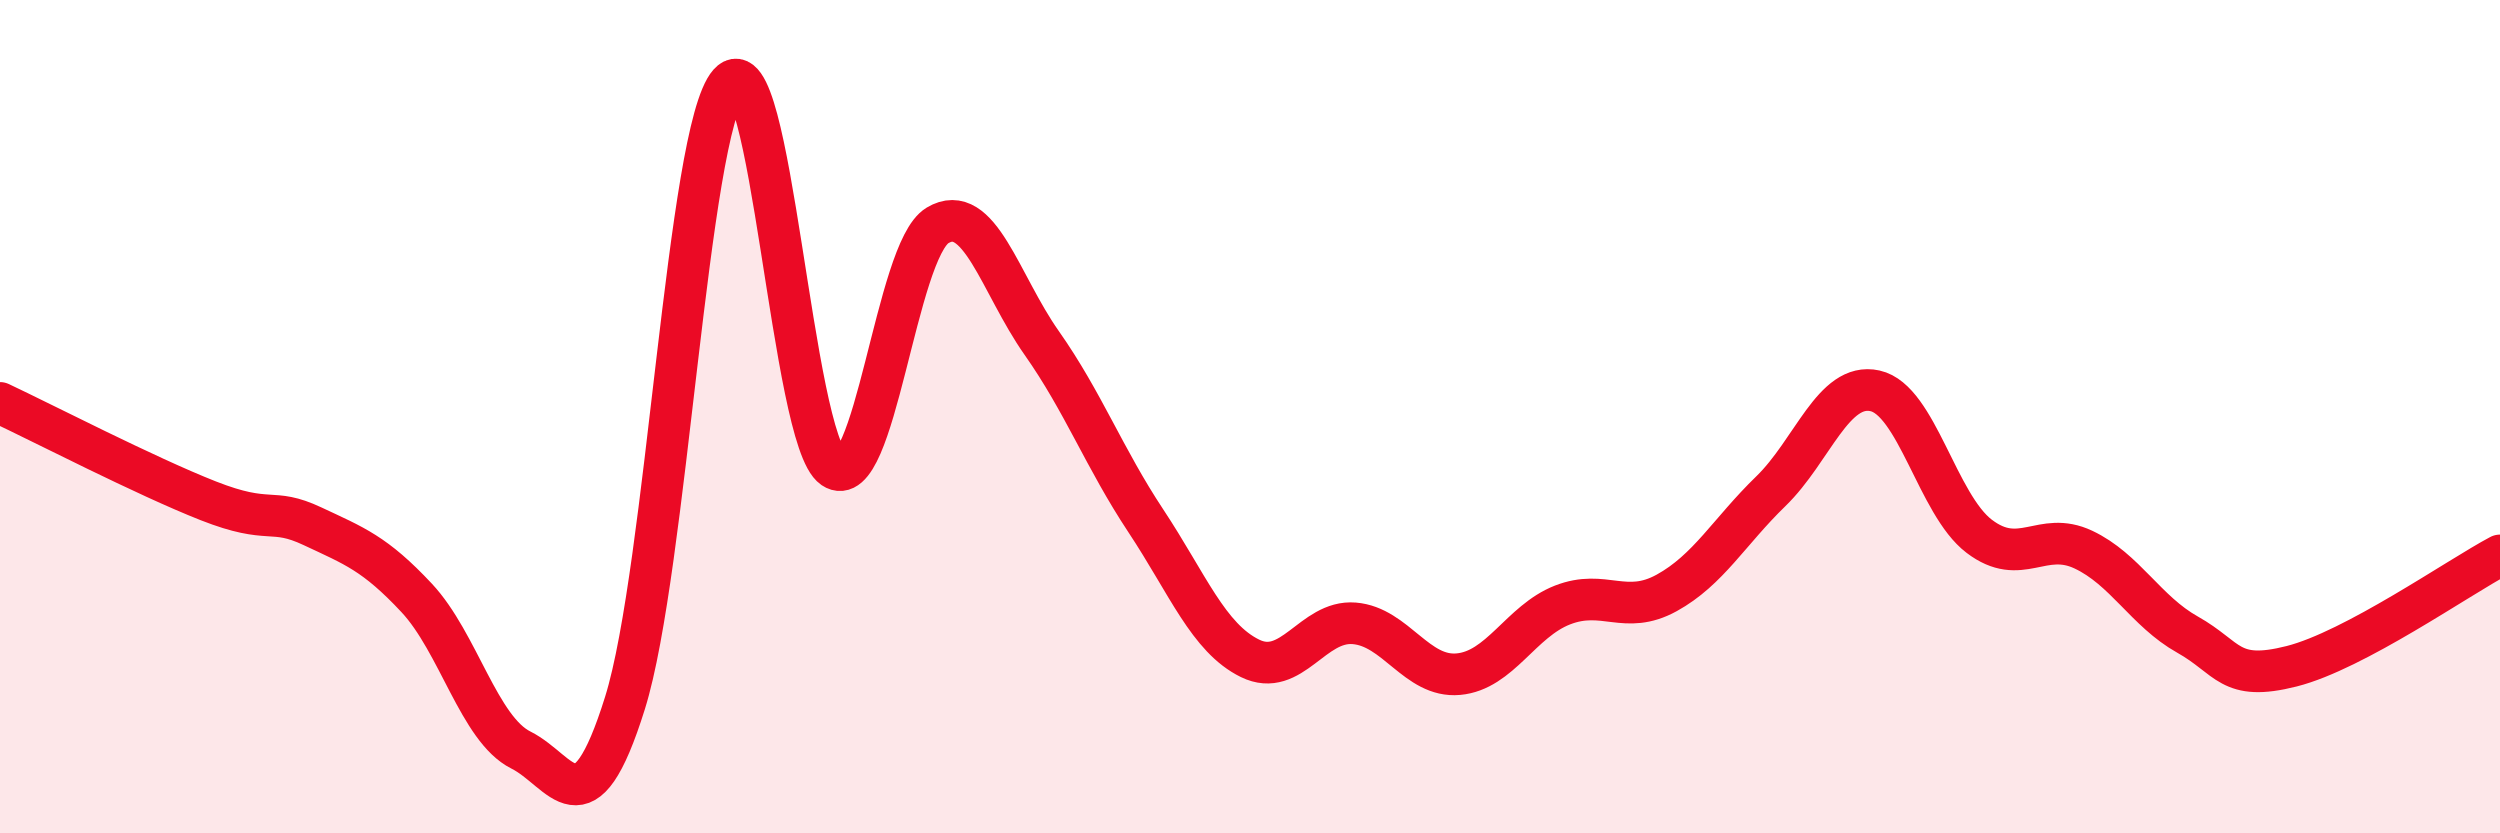
    <svg width="60" height="20" viewBox="0 0 60 20" xmlns="http://www.w3.org/2000/svg">
      <path
        d="M 0,9.67 C 1,10.14 3.5,11.43 5,12.02 C 6.5,12.61 6.5,12.16 7.5,12.63 C 8.5,13.1 9,13.28 10,14.35 C 11,15.42 11.5,17.5 12.5,18 C 13.5,18.5 14,20.07 15,16.87 C 16,13.67 16.5,3.13 17.5,2 C 18.5,0.87 19,10.55 20,11.23 C 21,11.91 21.5,6.01 22.5,5.41 C 23.5,4.81 24,6.81 25,8.23 C 26,9.65 26.5,10.99 27.5,12.5 C 28.5,14.01 29,15.31 30,15.8 C 31,16.29 31.5,14.88 32.5,14.96 C 33.5,15.04 34,16.27 35,16.18 C 36,16.09 36.5,14.91 37.5,14.52 C 38.5,14.13 39,14.78 40,14.23 C 41,13.68 41.5,12.76 42.5,11.79 C 43.5,10.82 44,9.16 45,9.38 C 46,9.6 46.5,12.11 47.5,12.87 C 48.5,13.63 49,12.72 50,13.19 C 51,13.66 51.5,14.67 52.5,15.23 C 53.5,15.79 53.5,16.37 55,15.99 C 56.5,15.61 59,13.86 60,13.33L60 20L0 20Z"
        fill="#EB0A25"
        opacity="0.1"
        stroke-linecap="round"
        stroke-linejoin="round"
      />
      <path
        d="M 0,9.67 C 1,10.14 3.5,11.43 5,12.02 C 6.5,12.61 6.5,12.16 7.5,12.63 C 8.5,13.1 9,13.28 10,14.35 C 11,15.42 11.5,17.5 12.5,18 C 13.5,18.5 14,20.07 15,16.87 C 16,13.67 16.5,3.13 17.5,2 C 18.5,0.87 19,10.55 20,11.23 C 21,11.91 21.5,6.01 22.5,5.41 C 23.5,4.81 24,6.81 25,8.23 C 26,9.65 26.5,10.99 27.5,12.5 C 28.5,14.01 29,15.31 30,15.8 C 31,16.29 31.5,14.88 32.5,14.96 C 33.5,15.04 34,16.27 35,16.18 C 36,16.09 36.5,14.91 37.5,14.52 C 38.5,14.13 39,14.78 40,14.23 C 41,13.68 41.5,12.76 42.5,11.79 C 43.5,10.82 44,9.16 45,9.38 C 46,9.6 46.5,12.11 47.5,12.87 C 48.5,13.63 49,12.72 50,13.19 C 51,13.66 51.5,14.67 52.5,15.23 C 53.5,15.79 53.5,16.37 55,15.99 C 56.5,15.61 59,13.86 60,13.33"
        stroke="#EB0A25"
        stroke-width="1"
        fill="none"
        stroke-linecap="round"
        stroke-linejoin="round"
      />
    </svg>
  